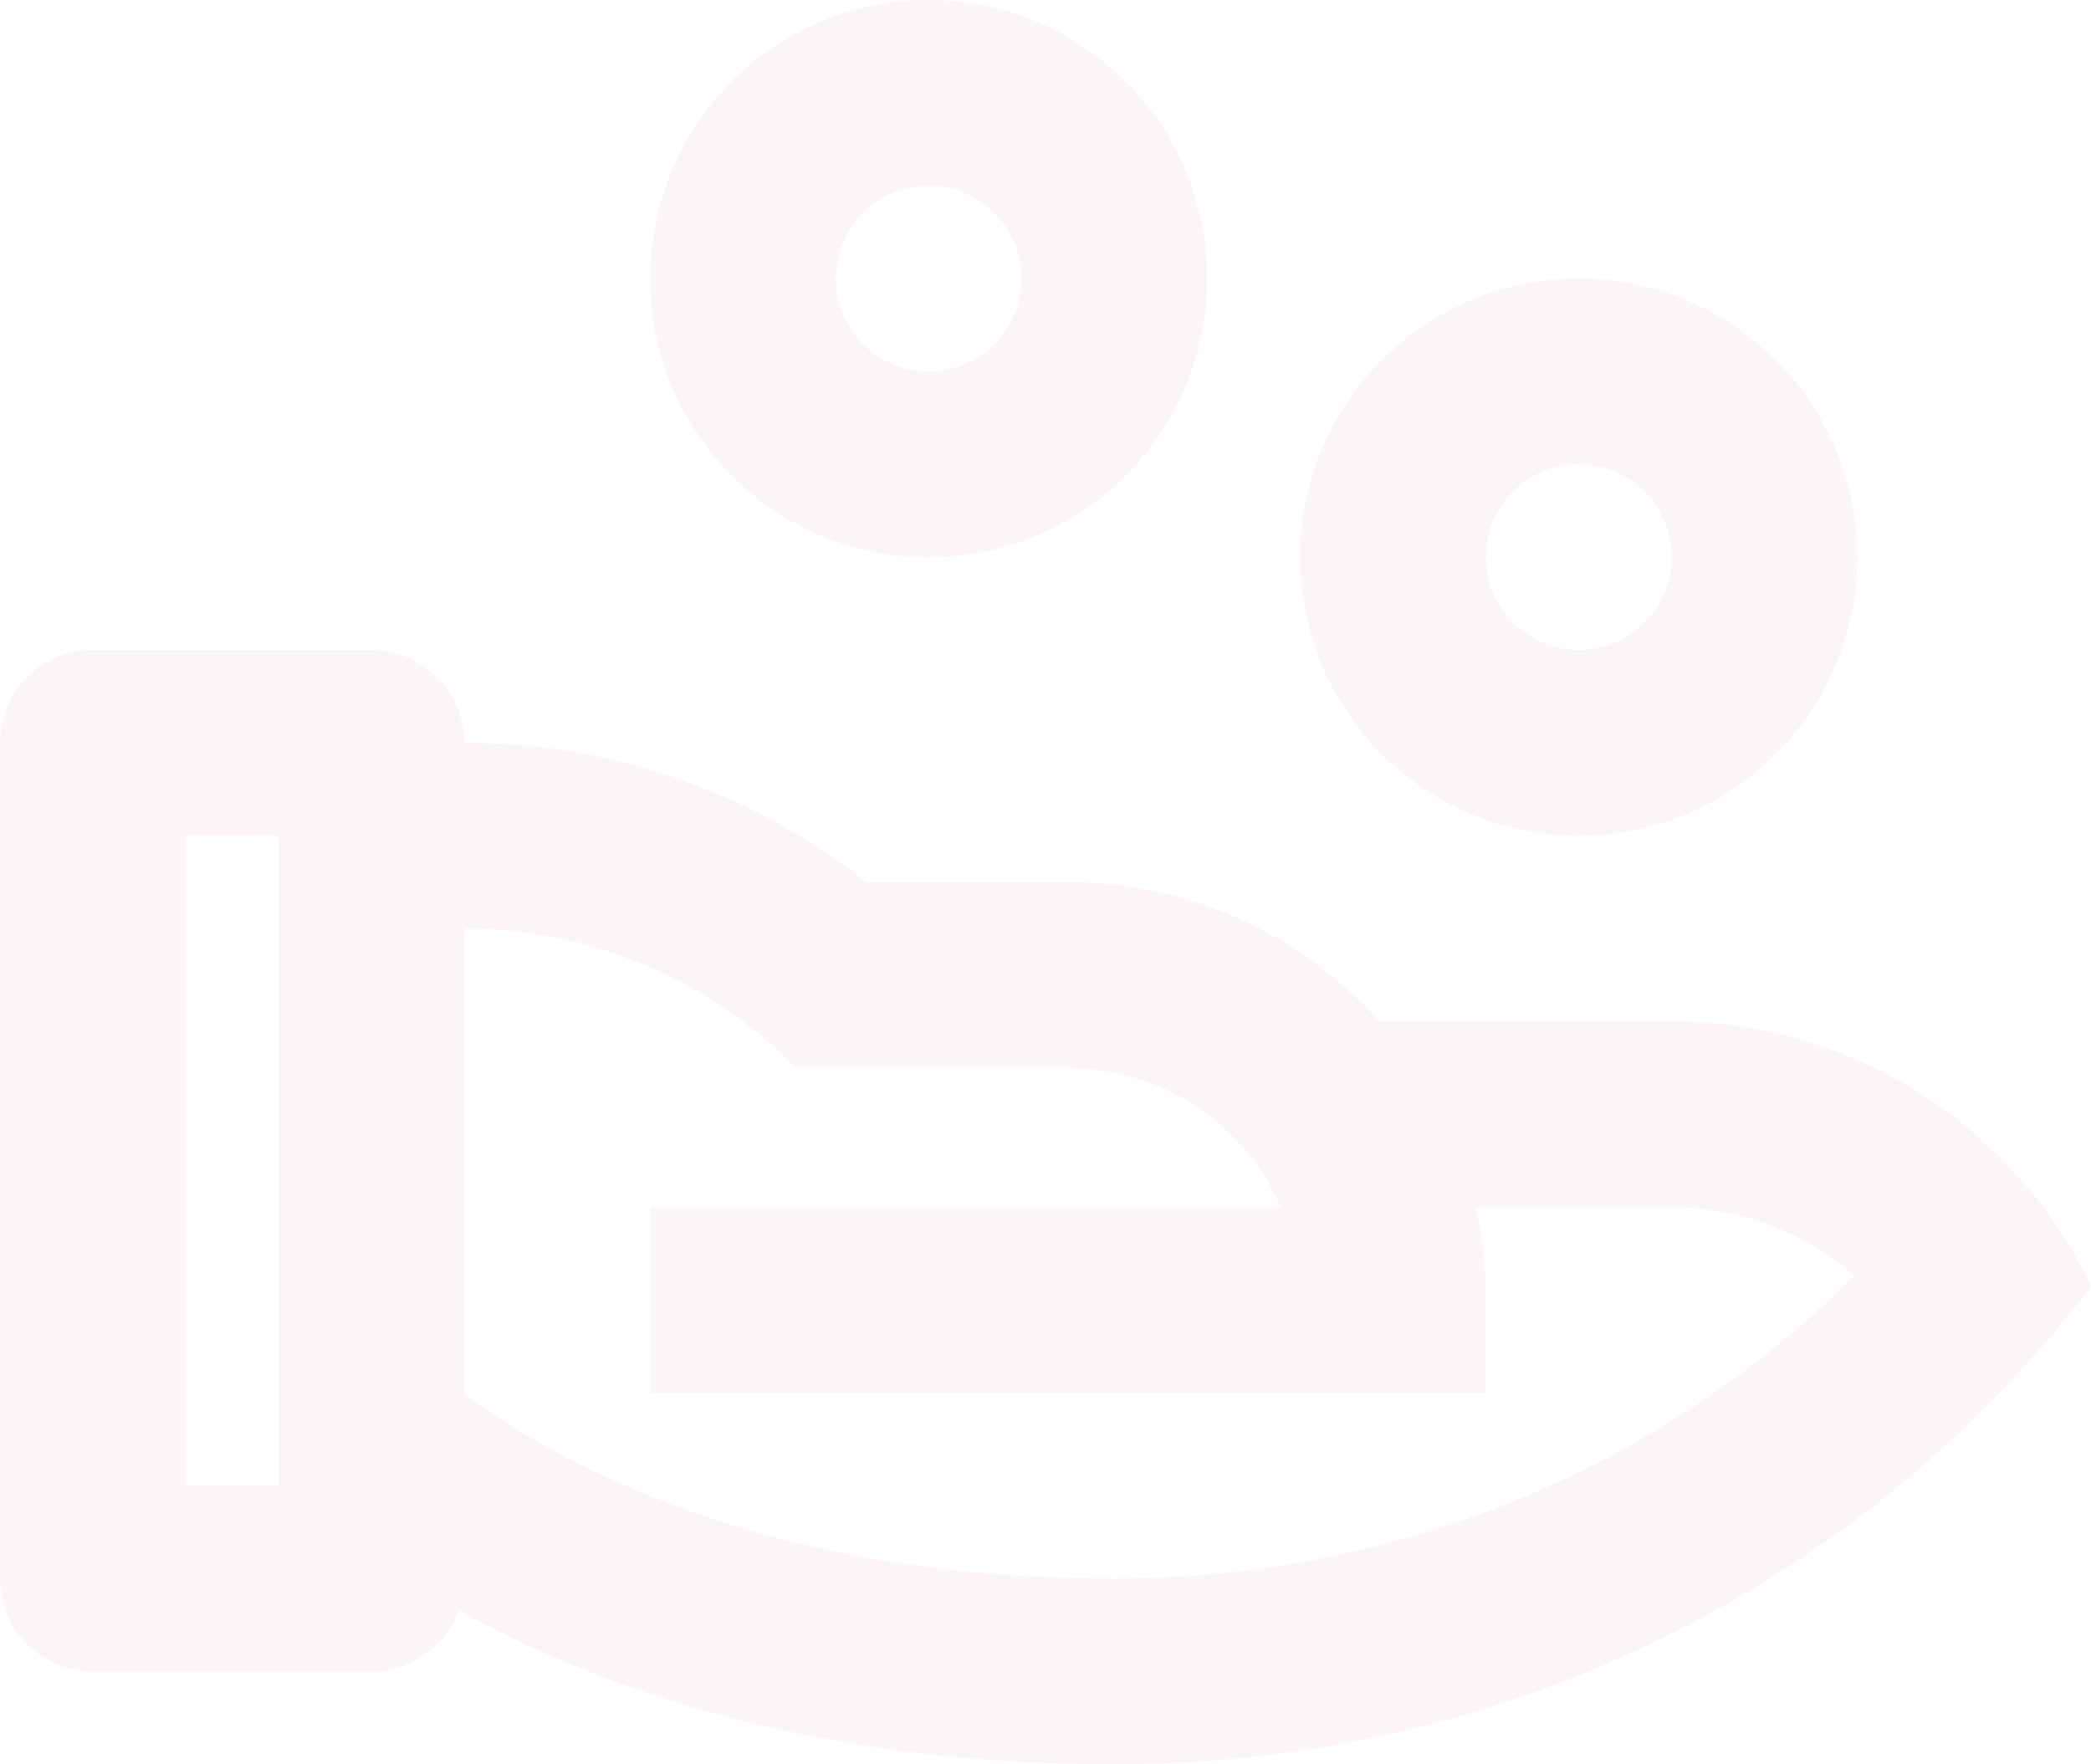 <svg width="128" height="108" viewBox="0 0 128 108" fill="none" xmlns="http://www.w3.org/2000/svg">
<path d="M22.739 39.789C25.879 39.789 28.424 42.334 28.424 45.474C37.717 45.474 46.267 48.659 53.039 53.997L65.376 54C72.951 54 79.757 57.293 84.442 62.525L102.327 62.526C113.653 62.526 123.431 69.15 128 78.734C114.557 96.472 92.787 108 68.218 108C52.353 108 38.94 104.571 28.078 98.576C27.291 100.756 25.197 102.316 22.739 102.316H5.685C2.545 102.316 0 99.771 0 96.632V45.474C0 42.334 2.545 39.789 5.685 39.789H22.739ZM28.43 56.842L28.424 85.388L28.682 85.573C38.88 92.737 52.176 96.632 68.218 96.632C85.295 96.632 101.182 90.063 112.759 78.843L113.515 78.084L112.837 77.513C110.199 75.45 106.963 74.17 103.492 73.934L102.327 73.895H90.323C90.738 75.723 90.957 77.625 90.957 79.579V85.263H39.794V73.895L78.394 73.889L78.198 73.443C76.035 68.932 71.561 65.74 66.31 65.398L65.376 65.368L48.722 65.368C43.565 60.108 36.379 56.844 28.43 56.842ZM17.054 51.158H11.37V90.947H17.054V51.158ZM96.642 17.053C106.061 17.053 113.696 24.687 113.696 34.105C113.696 43.523 106.061 51.158 96.642 51.158C87.223 51.158 79.588 43.523 79.588 34.105C79.588 24.687 87.223 17.053 96.642 17.053ZM96.642 28.421C93.502 28.421 90.957 30.966 90.957 34.105C90.957 37.245 93.502 39.789 96.642 39.789C99.782 39.789 102.327 37.245 102.327 34.105C102.327 30.966 99.782 28.421 96.642 28.421ZM56.848 0C66.267 0 73.903 7.635 73.903 17.053C73.903 26.471 66.267 34.105 56.848 34.105C47.429 34.105 39.794 26.471 39.794 17.053C39.794 7.635 47.429 0 56.848 0ZM56.848 11.368C53.709 11.368 51.163 13.913 51.163 17.053C51.163 20.192 53.709 22.737 56.848 22.737C59.988 22.737 62.533 20.192 62.533 17.053C62.533 13.913 59.988 11.368 56.848 11.368Z" fill="#C23052" fill-opacity="0.05"/>
</svg>
